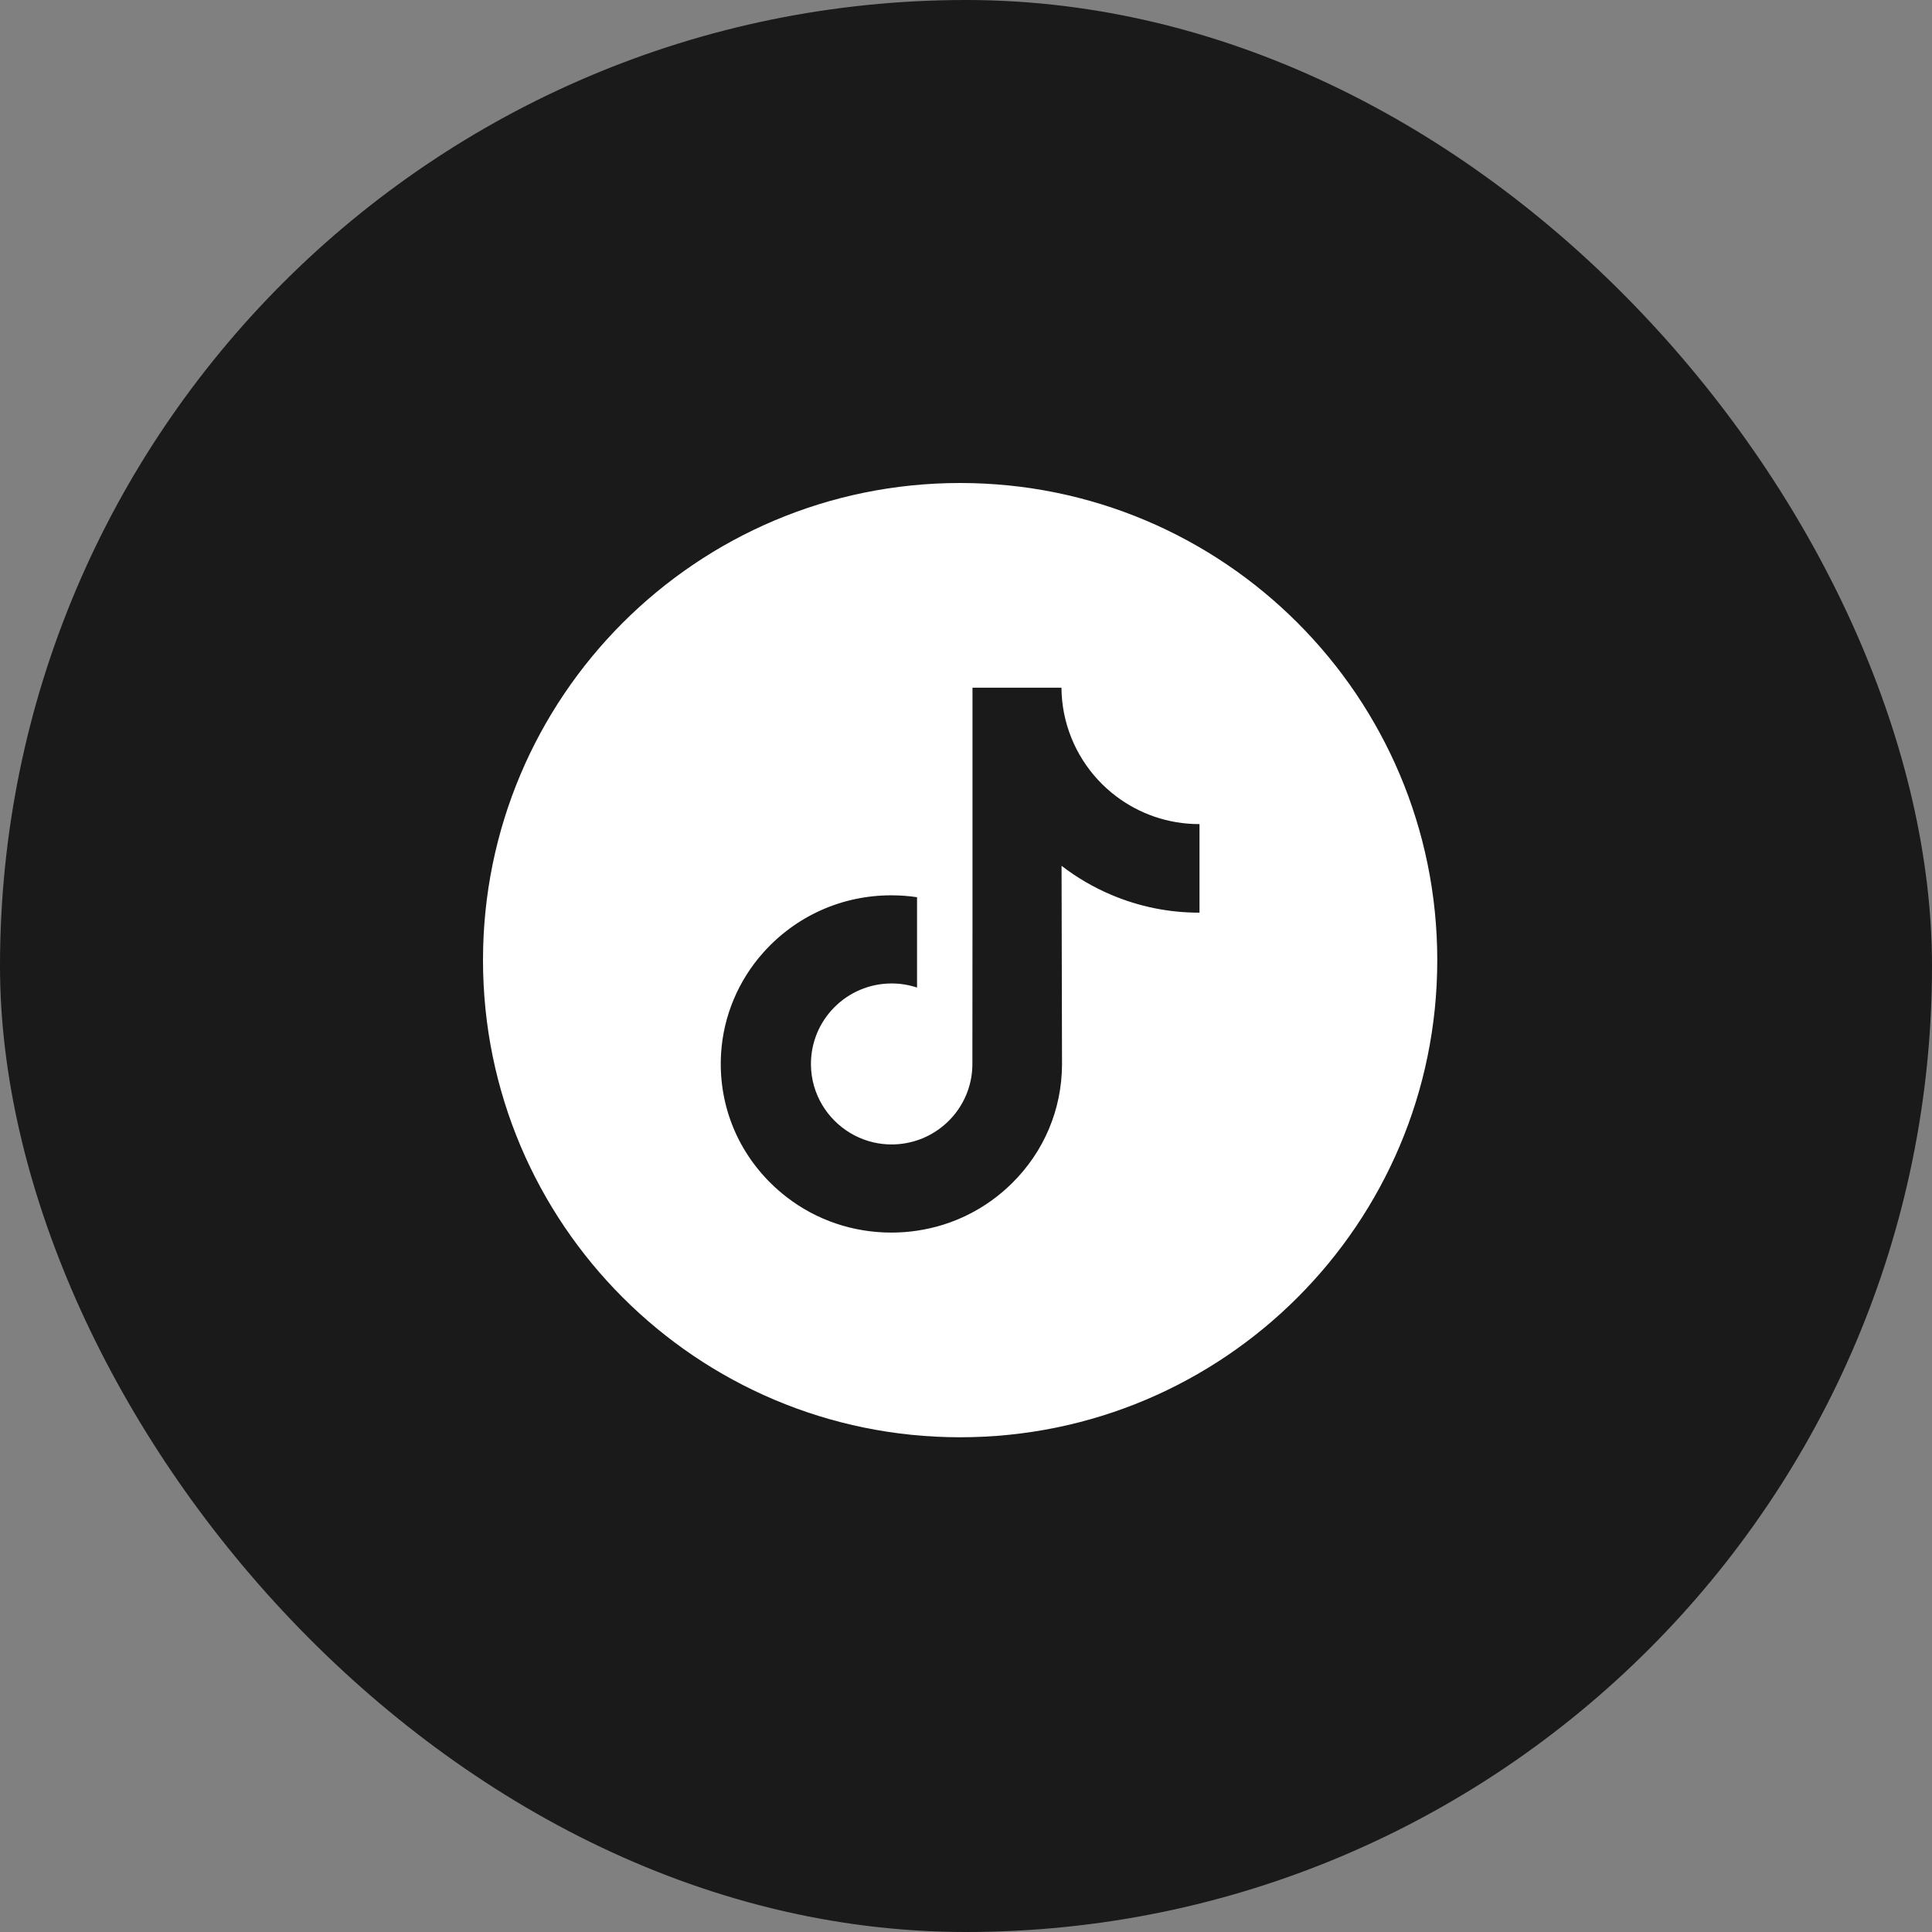 <svg width="56" height="56" viewBox="0 0 56 56" fill="none" xmlns="http://www.w3.org/2000/svg">
<rect x="0" y="0" width="56" height="56" fill="#808080" stroke="none"/>
<rect width="56" height="56" rx="28" fill="black" fill-opacity="0.8"/>
<g clip-path="url(#clip0_115_8112)">
<path d="M27.83 14C20.193 14 14 20.193 14 27.83C14 35.467 20.193 41.66 27.83 41.66C35.467 41.66 41.66 35.467 41.66 27.83C41.66 20.193 35.467 14 27.83 14ZM34.768 24.582V26.454C33.885 26.455 33.027 26.282 32.218 25.94C31.701 25.722 31.214 25.438 30.77 25.096L30.783 30.86C30.777 32.157 30.264 33.377 29.335 34.295C28.578 35.043 27.62 35.519 26.581 35.672C26.335 35.709 26.086 35.727 25.837 35.727C24.725 35.727 23.67 35.367 22.806 34.702C22.643 34.576 22.487 34.441 22.34 34.295C21.333 33.3 20.814 31.951 20.901 30.531C20.968 29.451 21.401 28.421 22.122 27.613C23.076 26.544 24.41 25.951 25.837 25.951C26.089 25.951 26.337 25.97 26.581 26.006V28.625C26.344 28.546 26.095 28.506 25.845 28.506C24.541 28.506 23.486 29.57 23.506 30.875C23.518 31.709 23.974 32.439 24.647 32.842C24.971 33.036 25.337 33.148 25.715 33.169C26.008 33.185 26.302 33.146 26.581 33.054C27.513 32.746 28.185 31.871 28.185 30.84L28.188 26.98V19.933H30.767C30.769 20.183 30.794 20.433 30.843 20.679C31.038 21.657 31.589 22.506 32.356 23.084C33.025 23.588 33.858 23.887 34.761 23.887C34.761 23.887 34.769 23.887 34.768 23.887V24.582H34.768Z" fill="white"/>
</g>
<defs>
<clipPath id="clip0_115_8112">
<rect width="27.66" height="27.66" fill="white" transform="translate(14 14)"/>
</clipPath>
</defs>
</svg>
